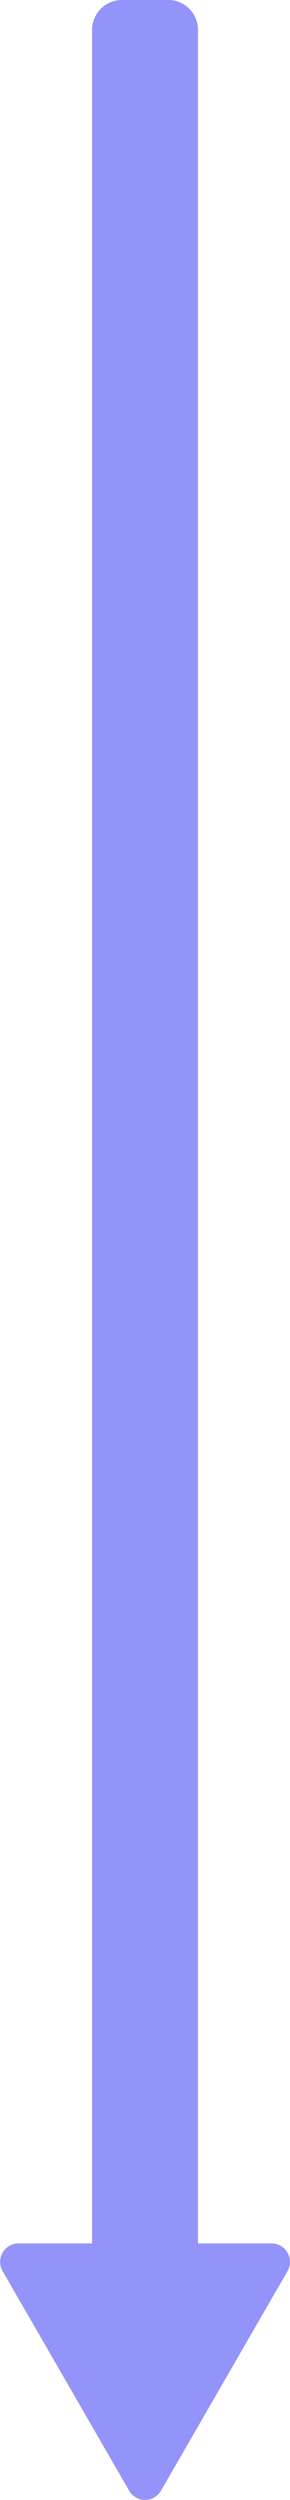 <svg xmlns="http://www.w3.org/2000/svg" width="5.476" height="47.098" viewBox="0 0 5.476 47.098">
  <path id="Path_20804" data-name="Path 20804" d="M137.808,795.278l2.39-4.138a.348.348,0,0,0-.3-.522h-1.39v-41.7a.565.565,0,0,0-.566-.565h-.868a.565.565,0,0,0-.566.565v41.7h-1.39a.348.348,0,0,0-.3.522l2.39,4.138A.347.347,0,0,0,137.808,795.278Z" transform="translate(-134.769 -748.354)" fill="#9393f9"/>
</svg>
